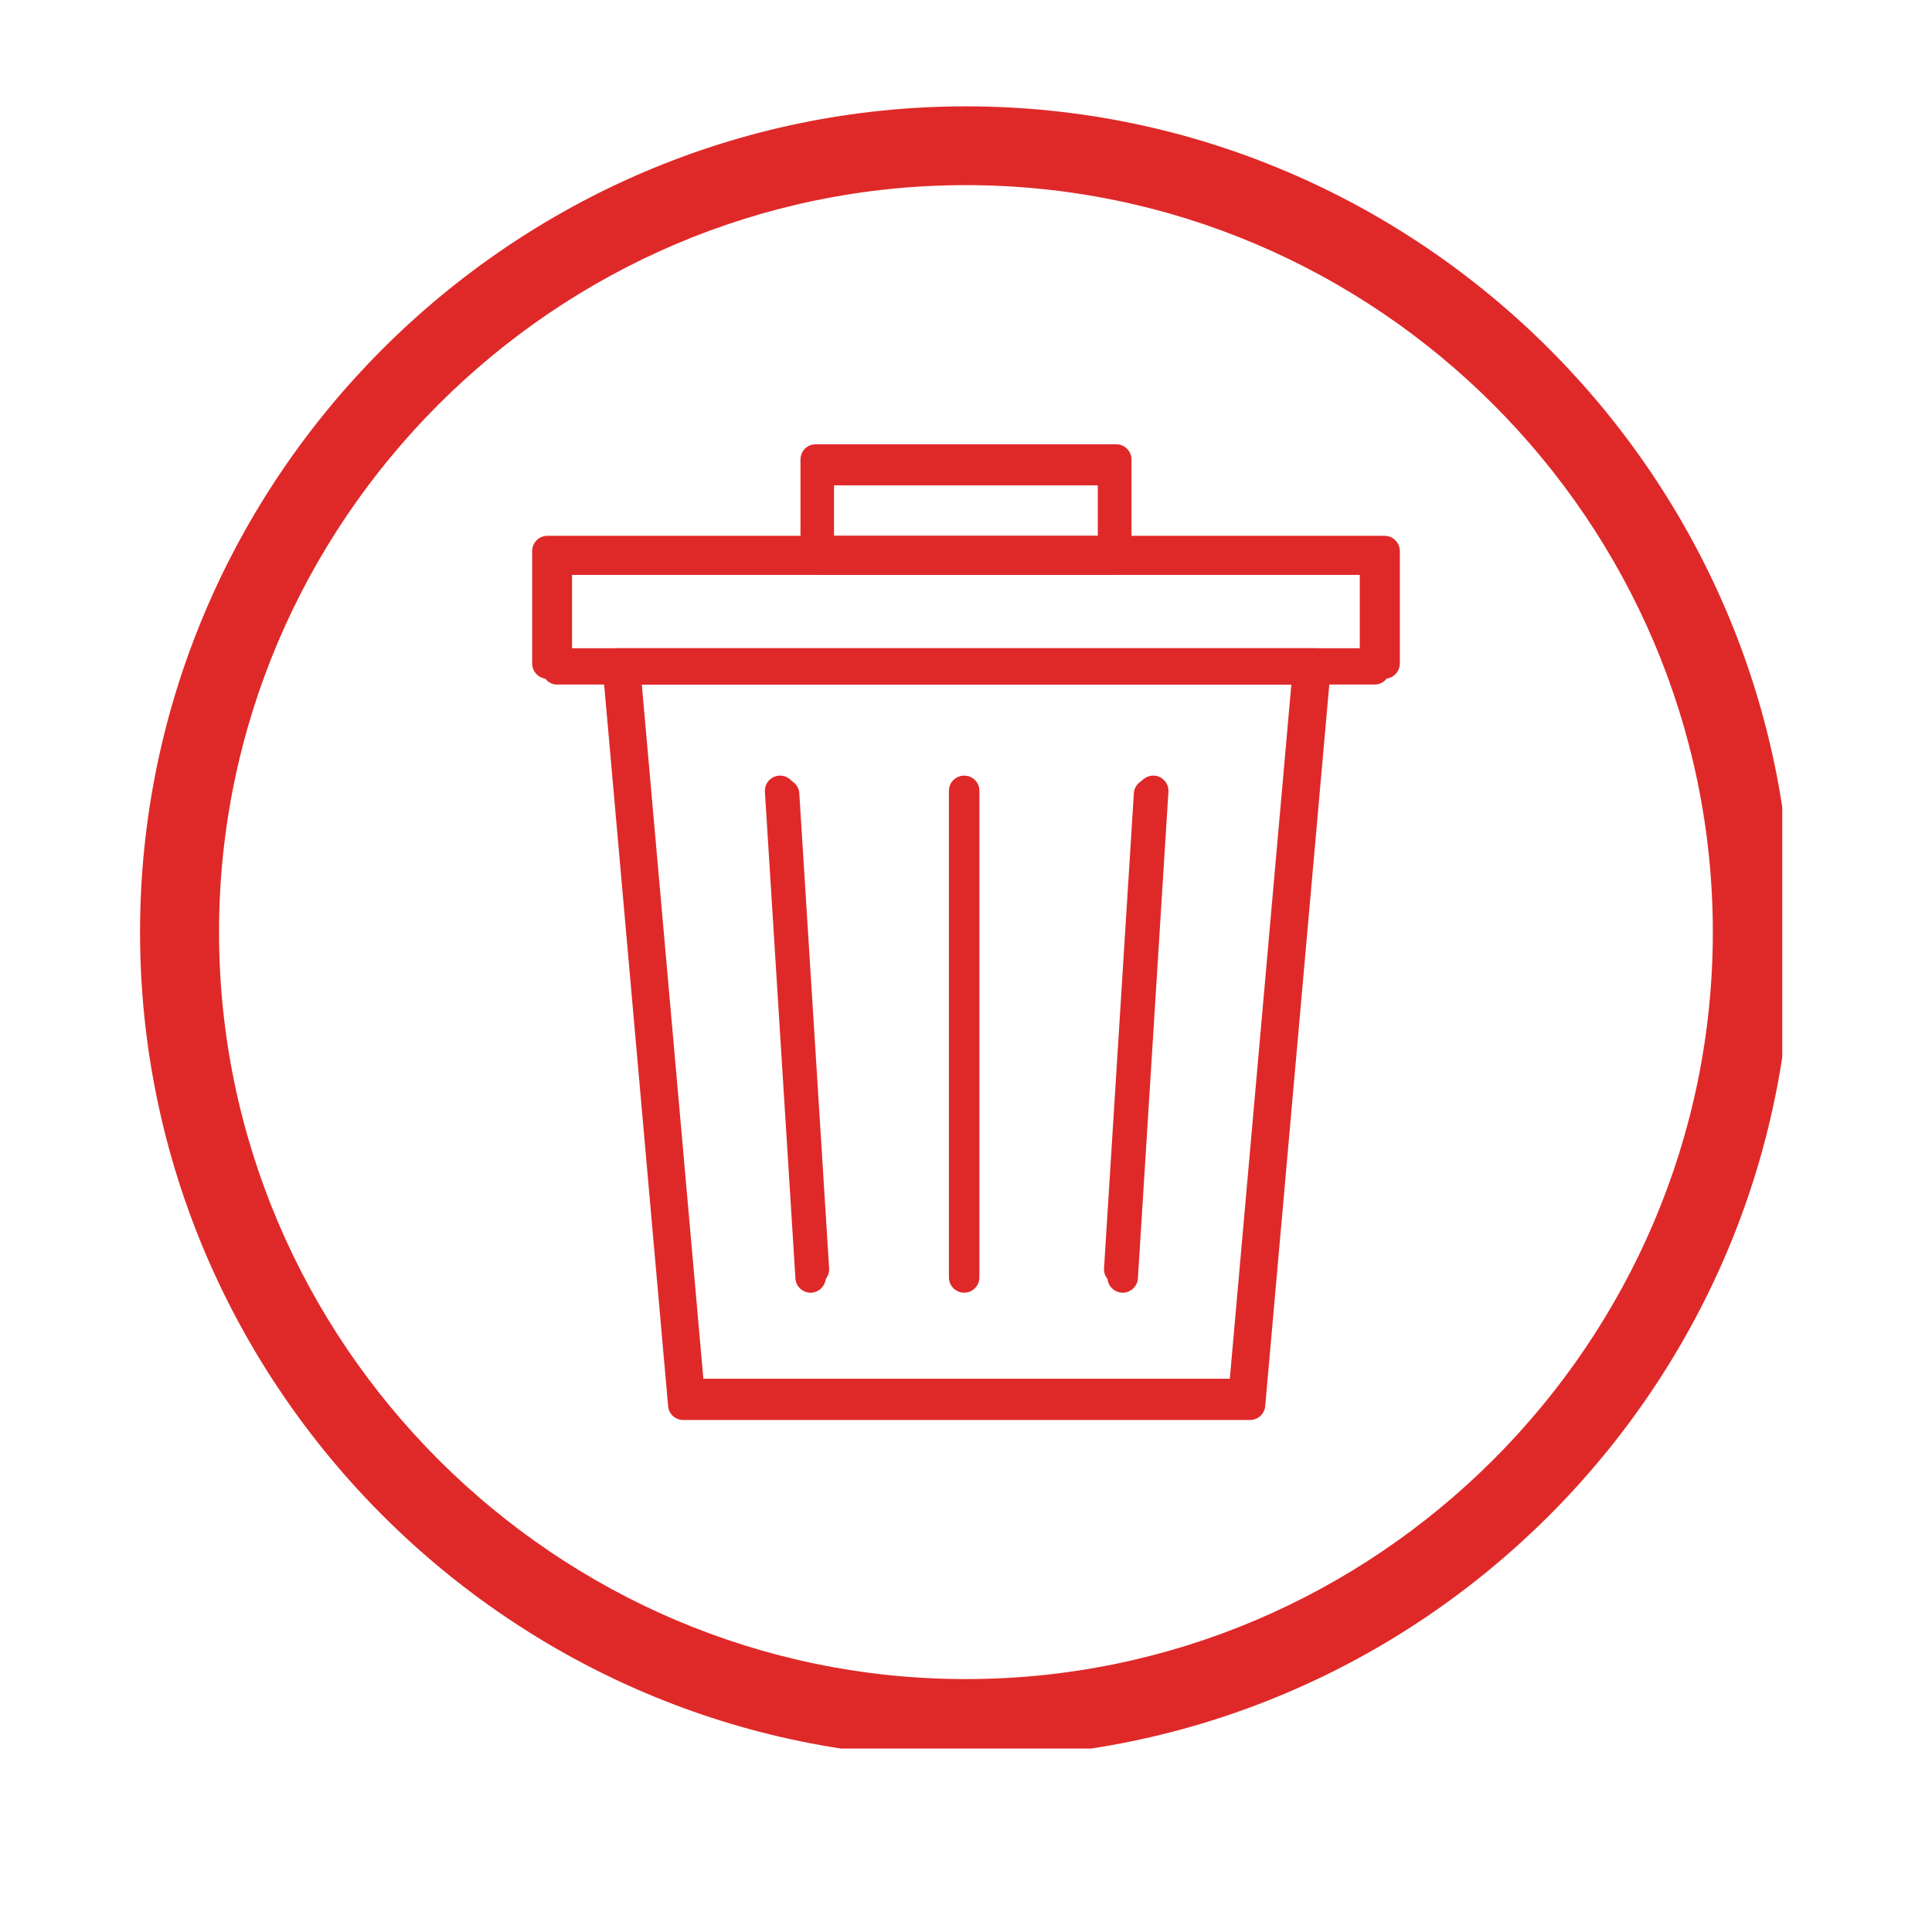 <svg xmlns="http://www.w3.org/2000/svg" xmlns:xlink="http://www.w3.org/1999/xlink" width="60" zoomAndPan="magnify" viewBox="0 0 45 45" height="60" preserveAspectRatio="xMidYMid meet" version="1.0"><defs><clipPath id="b5467ae9b5"><path d="M 3.711 2.926 L 41.211 2.926 L 41.211 40.426 L 3.711 40.426 Z M 3.711 2.926 " clip-rule="nonzero"/></clipPath><clipPath id="3c743ff82a"><path d="M 3.262 2.477 L 41.512 2.477 L 41.512 40.727 L 3.262 40.727 Z M 3.262 2.477 " clip-rule="nonzero"/></clipPath></defs><g clip-path="url(#b5467ae9b5)"><path fill="#df2929" d="M 22.496 2.926 C 32.828 2.926 41.281 11.379 41.281 21.711 C 41.281 32.043 32.828 40.496 22.496 40.496 C 12.164 40.496 3.711 32.043 3.711 21.711 C 3.711 11.379 12.164 2.926 22.496 2.926 Z M 22.496 4.312 C 12.93 4.312 5.102 12.141 5.102 21.711 C 5.102 31.277 12.93 39.109 22.496 39.109 C 32.066 39.109 39.895 31.277 39.895 21.711 C 39.895 12.141 32.066 4.312 22.496 4.312 " fill-opacity="1" fill-rule="evenodd"/></g><path fill="#df2929" d="M 22.516 15.25 L 30.457 15.25 C 30.648 15.25 30.805 15.406 30.805 15.598 C 30.805 15.621 30.801 15.641 30.797 15.66 L 29.305 32.492 L 28.961 32.461 L 29.305 32.492 C 29.289 32.672 29.137 32.809 28.961 32.809 L 16.066 32.809 C 15.875 32.809 15.723 32.652 15.723 32.461 L 14.227 15.629 C 14.207 15.438 14.348 15.27 14.539 15.254 C 14.551 15.254 14.562 15.25 14.57 15.25 Z M 30.078 15.945 L 14.949 15.945 L 16.383 32.113 L 28.645 32.113 L 30.078 15.945 " fill-opacity="1" fill-rule="nonzero"/><path fill="#df2929" d="M 27.102 18.516 C 27.113 18.328 26.969 18.164 26.777 18.148 C 26.586 18.137 26.422 18.285 26.41 18.473 L 25.715 29.543 C 25.703 29.734 25.848 29.898 26.039 29.91 C 26.23 29.922 26.395 29.777 26.406 29.586 L 27.102 18.516 " fill-opacity="1" fill-rule="nonzero"/><path fill="#df2929" d="M 18.617 18.473 C 18.605 18.285 18.441 18.137 18.25 18.148 C 18.059 18.164 17.914 18.328 17.926 18.516 L 18.621 29.586 C 18.633 29.777 18.797 29.922 18.988 29.91 C 19.18 29.898 19.324 29.734 19.312 29.543 L 18.617 18.473 " fill-opacity="1" fill-rule="nonzero"/><path fill="#df2929" d="M 22.805 18.496 C 22.805 18.305 22.648 18.148 22.457 18.148 C 22.266 18.148 22.113 18.305 22.113 18.496 L 22.113 29.562 C 22.113 29.754 22.266 29.91 22.457 29.91 C 22.648 29.91 22.805 29.754 22.805 29.562 L 22.805 18.496 " fill-opacity="1" fill-rule="nonzero"/><path fill="#df2929" d="M 13.324 15.25 L 31.672 15.25 L 31.672 13.391 L 13.324 13.391 Z M 32.02 15.945 L 12.977 15.945 C 12.785 15.945 12.629 15.789 12.629 15.598 L 12.629 13.043 C 12.629 12.852 12.785 12.695 12.977 12.695 L 32.02 12.695 C 32.211 12.695 32.367 12.852 32.367 13.043 L 32.367 15.598 C 32.367 15.789 32.211 15.945 32.02 15.945 " fill-opacity="1" fill-rule="nonzero"/><path fill="#df2929" d="M 25.914 13.391 L 19.078 13.391 C 18.887 13.391 18.734 13.234 18.734 13.043 L 18.734 10.961 C 18.734 10.77 18.887 10.613 19.078 10.613 L 25.914 10.613 C 26.105 10.613 26.262 10.77 26.262 10.961 L 26.262 13.043 C 26.262 13.234 26.105 13.391 25.914 13.391 Z M 19.426 12.695 L 25.57 12.695 L 25.57 11.305 L 19.426 11.305 L 19.426 12.695 " fill-opacity="1" fill-rule="nonzero"/><g clip-path="url(#3c743ff82a)"><path fill="#df2929" d="M 22.5 2.477 C 33.078 2.477 41.734 11.133 41.734 21.711 C 41.734 32.293 33.078 40.949 22.5 40.949 C 11.918 40.949 3.262 32.293 3.262 21.711 C 3.262 11.133 11.918 2.477 22.5 2.477 Z M 22.5 3.895 C 12.699 3.895 4.684 11.914 4.684 21.711 C 4.684 31.512 12.699 39.527 22.5 39.527 C 32.297 39.527 40.316 31.512 40.316 21.711 C 40.316 11.914 32.297 3.895 22.5 3.895 " fill-opacity="1" fill-rule="evenodd"/></g><path fill="#df2929" d="M 22.516 15.098 L 30.648 15.098 C 30.844 15.098 31.004 15.258 31.004 15.453 C 31.004 15.477 31.004 15.496 31 15.516 L 29.469 32.75 L 29.117 32.719 L 29.469 32.75 C 29.453 32.938 29.297 33.074 29.117 33.074 L 15.914 33.074 C 15.719 33.074 15.559 32.918 15.559 32.719 L 14.031 15.484 L 14.027 15.484 C 14.012 15.289 14.156 15.117 14.352 15.098 C 14.359 15.098 14.371 15.098 14.383 15.098 Z M 30.262 15.809 L 14.77 15.809 L 16.238 32.367 L 28.793 32.367 L 30.262 15.809 " fill-opacity="1" fill-rule="nonzero"/><path fill="#df2929" d="M 27.215 18.441 C 27.227 18.246 27.078 18.078 26.883 18.066 C 26.688 18.055 26.52 18.203 26.504 18.398 L 25.797 29.73 C 25.781 29.926 25.93 30.094 26.125 30.109 C 26.32 30.121 26.492 29.973 26.504 29.777 L 27.215 18.441 " fill-opacity="1" fill-rule="nonzero"/><path fill="#df2929" d="M 18.523 18.398 C 18.512 18.203 18.344 18.055 18.148 18.066 C 17.953 18.078 17.805 18.246 17.816 18.441 L 18.527 29.777 C 18.539 29.973 18.707 30.121 18.902 30.109 C 19.098 30.094 19.246 29.926 19.234 29.73 L 18.523 18.398 " fill-opacity="1" fill-rule="nonzero"/><path fill="#df2929" d="M 22.812 18.418 C 22.812 18.223 22.656 18.066 22.457 18.066 C 22.262 18.066 22.102 18.223 22.102 18.418 L 22.102 29.754 C 22.102 29.949 22.262 30.109 22.457 30.109 C 22.656 30.109 22.812 29.949 22.812 29.754 L 22.812 18.418 " fill-opacity="1" fill-rule="nonzero"/><path fill="#df2929" d="M 13.102 15.098 L 31.895 15.098 L 31.895 13.191 L 13.102 13.191 Z M 32.25 15.809 L 12.75 15.809 C 12.551 15.809 12.395 15.648 12.395 15.453 L 12.395 12.836 C 12.395 12.641 12.551 12.48 12.75 12.48 L 32.25 12.48 C 32.445 12.48 32.605 12.641 32.605 12.836 L 32.605 15.453 C 32.605 15.648 32.445 15.809 32.25 15.809 " fill-opacity="1" fill-rule="nonzero"/><path fill="#df2929" d="M 26 13.191 L 19 13.191 C 18.801 13.191 18.645 13.031 18.645 12.836 L 18.645 10.703 C 18.645 10.508 18.801 10.348 19 10.348 L 26 10.348 C 26.195 10.348 26.355 10.508 26.355 10.703 L 26.355 12.836 C 26.355 13.031 26.195 13.191 26 13.191 Z M 19.355 12.48 L 25.645 12.48 L 25.645 11.059 L 19.355 11.059 L 19.355 12.48 " fill-opacity="1" fill-rule="nonzero"/></svg>
